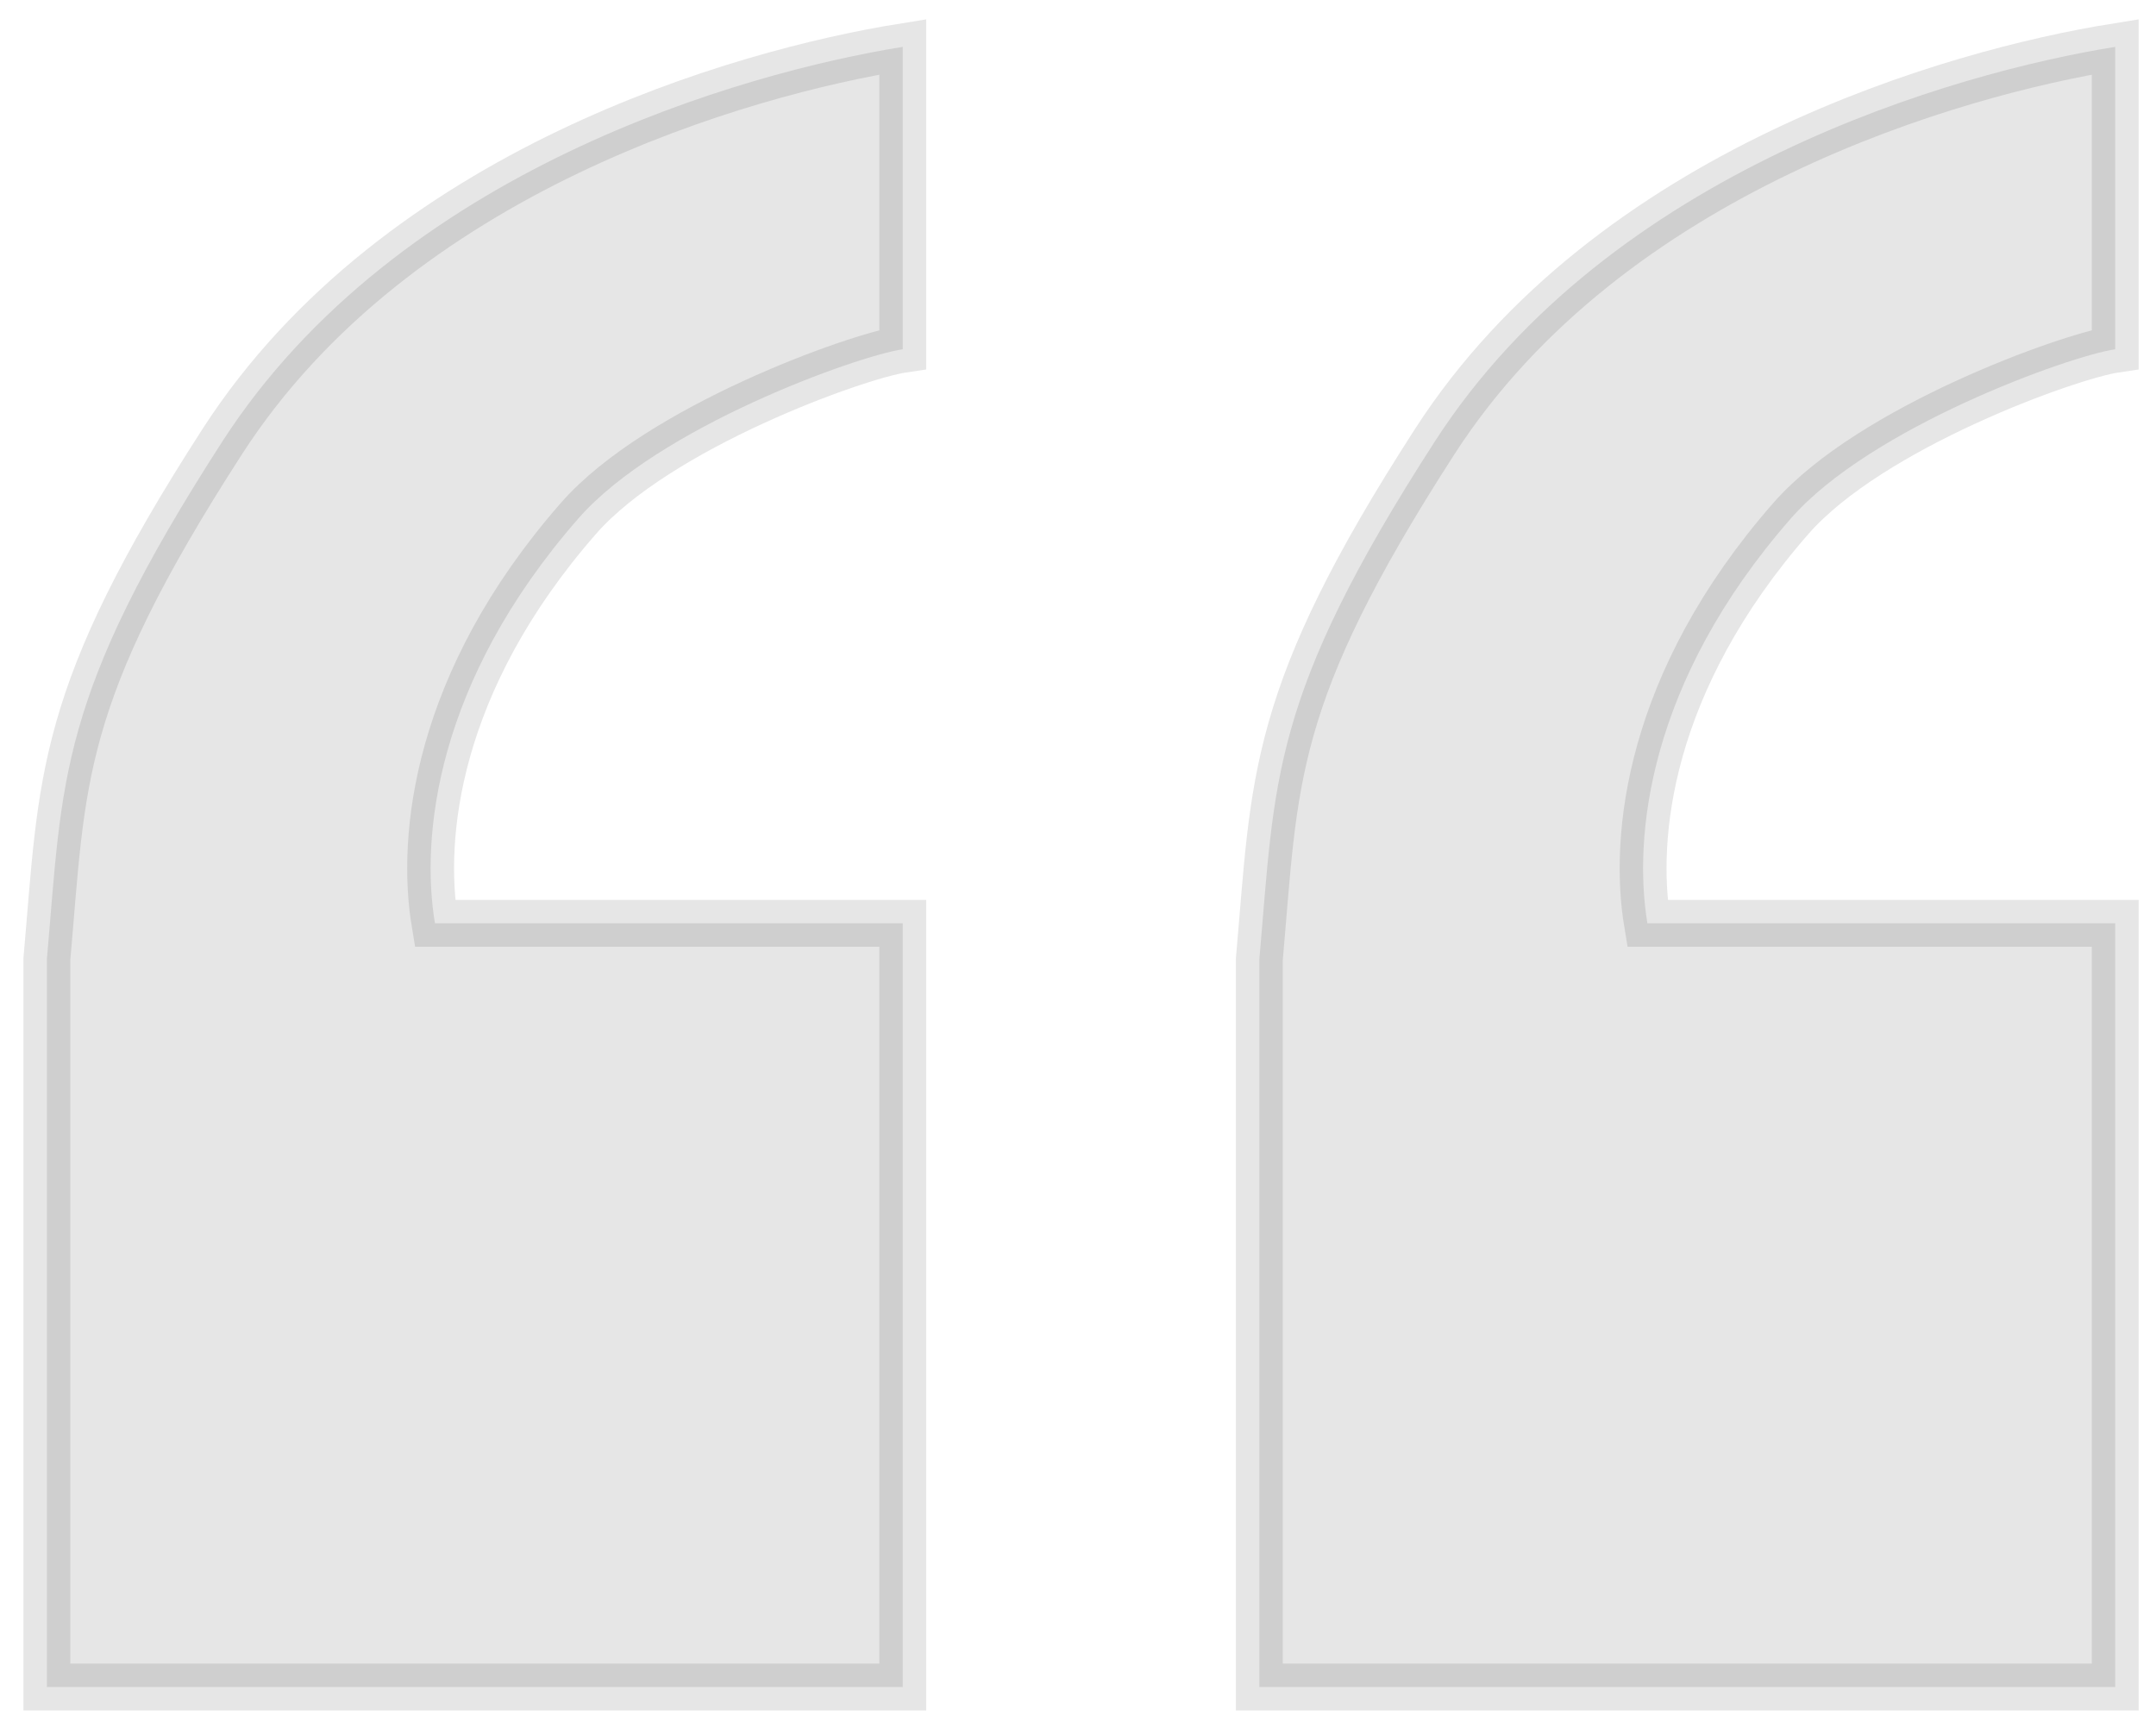 <svg width="46" height="37" viewBox="0 0 46 37" fill="none" xmlns="http://www.w3.org/2000/svg">
<path opacity="0.1" d="M19.261 7.453V1C15.858 1.547 8.483 3.625 4.743 9.422C1.214 14.891 1.34 16.641 1 20.469V36H19.261V19.703H9.28C8.977 17.88 9.28 14.562 12.342 11.062C14.043 9.118 18.278 7.599 19.261 7.453Z" fill="black" stroke="black"/>
<path opacity="0.1" d="M45.13 7.453V1C41.727 1.547 34.352 3.625 30.612 9.422C27.083 14.891 27.209 16.641 26.869 20.469V36H45.13V19.703H35.149C34.846 17.88 35.149 14.562 38.211 11.062C39.913 9.118 44.147 7.599 45.13 7.453Z" fill="black" stroke="black"/>
</svg>
